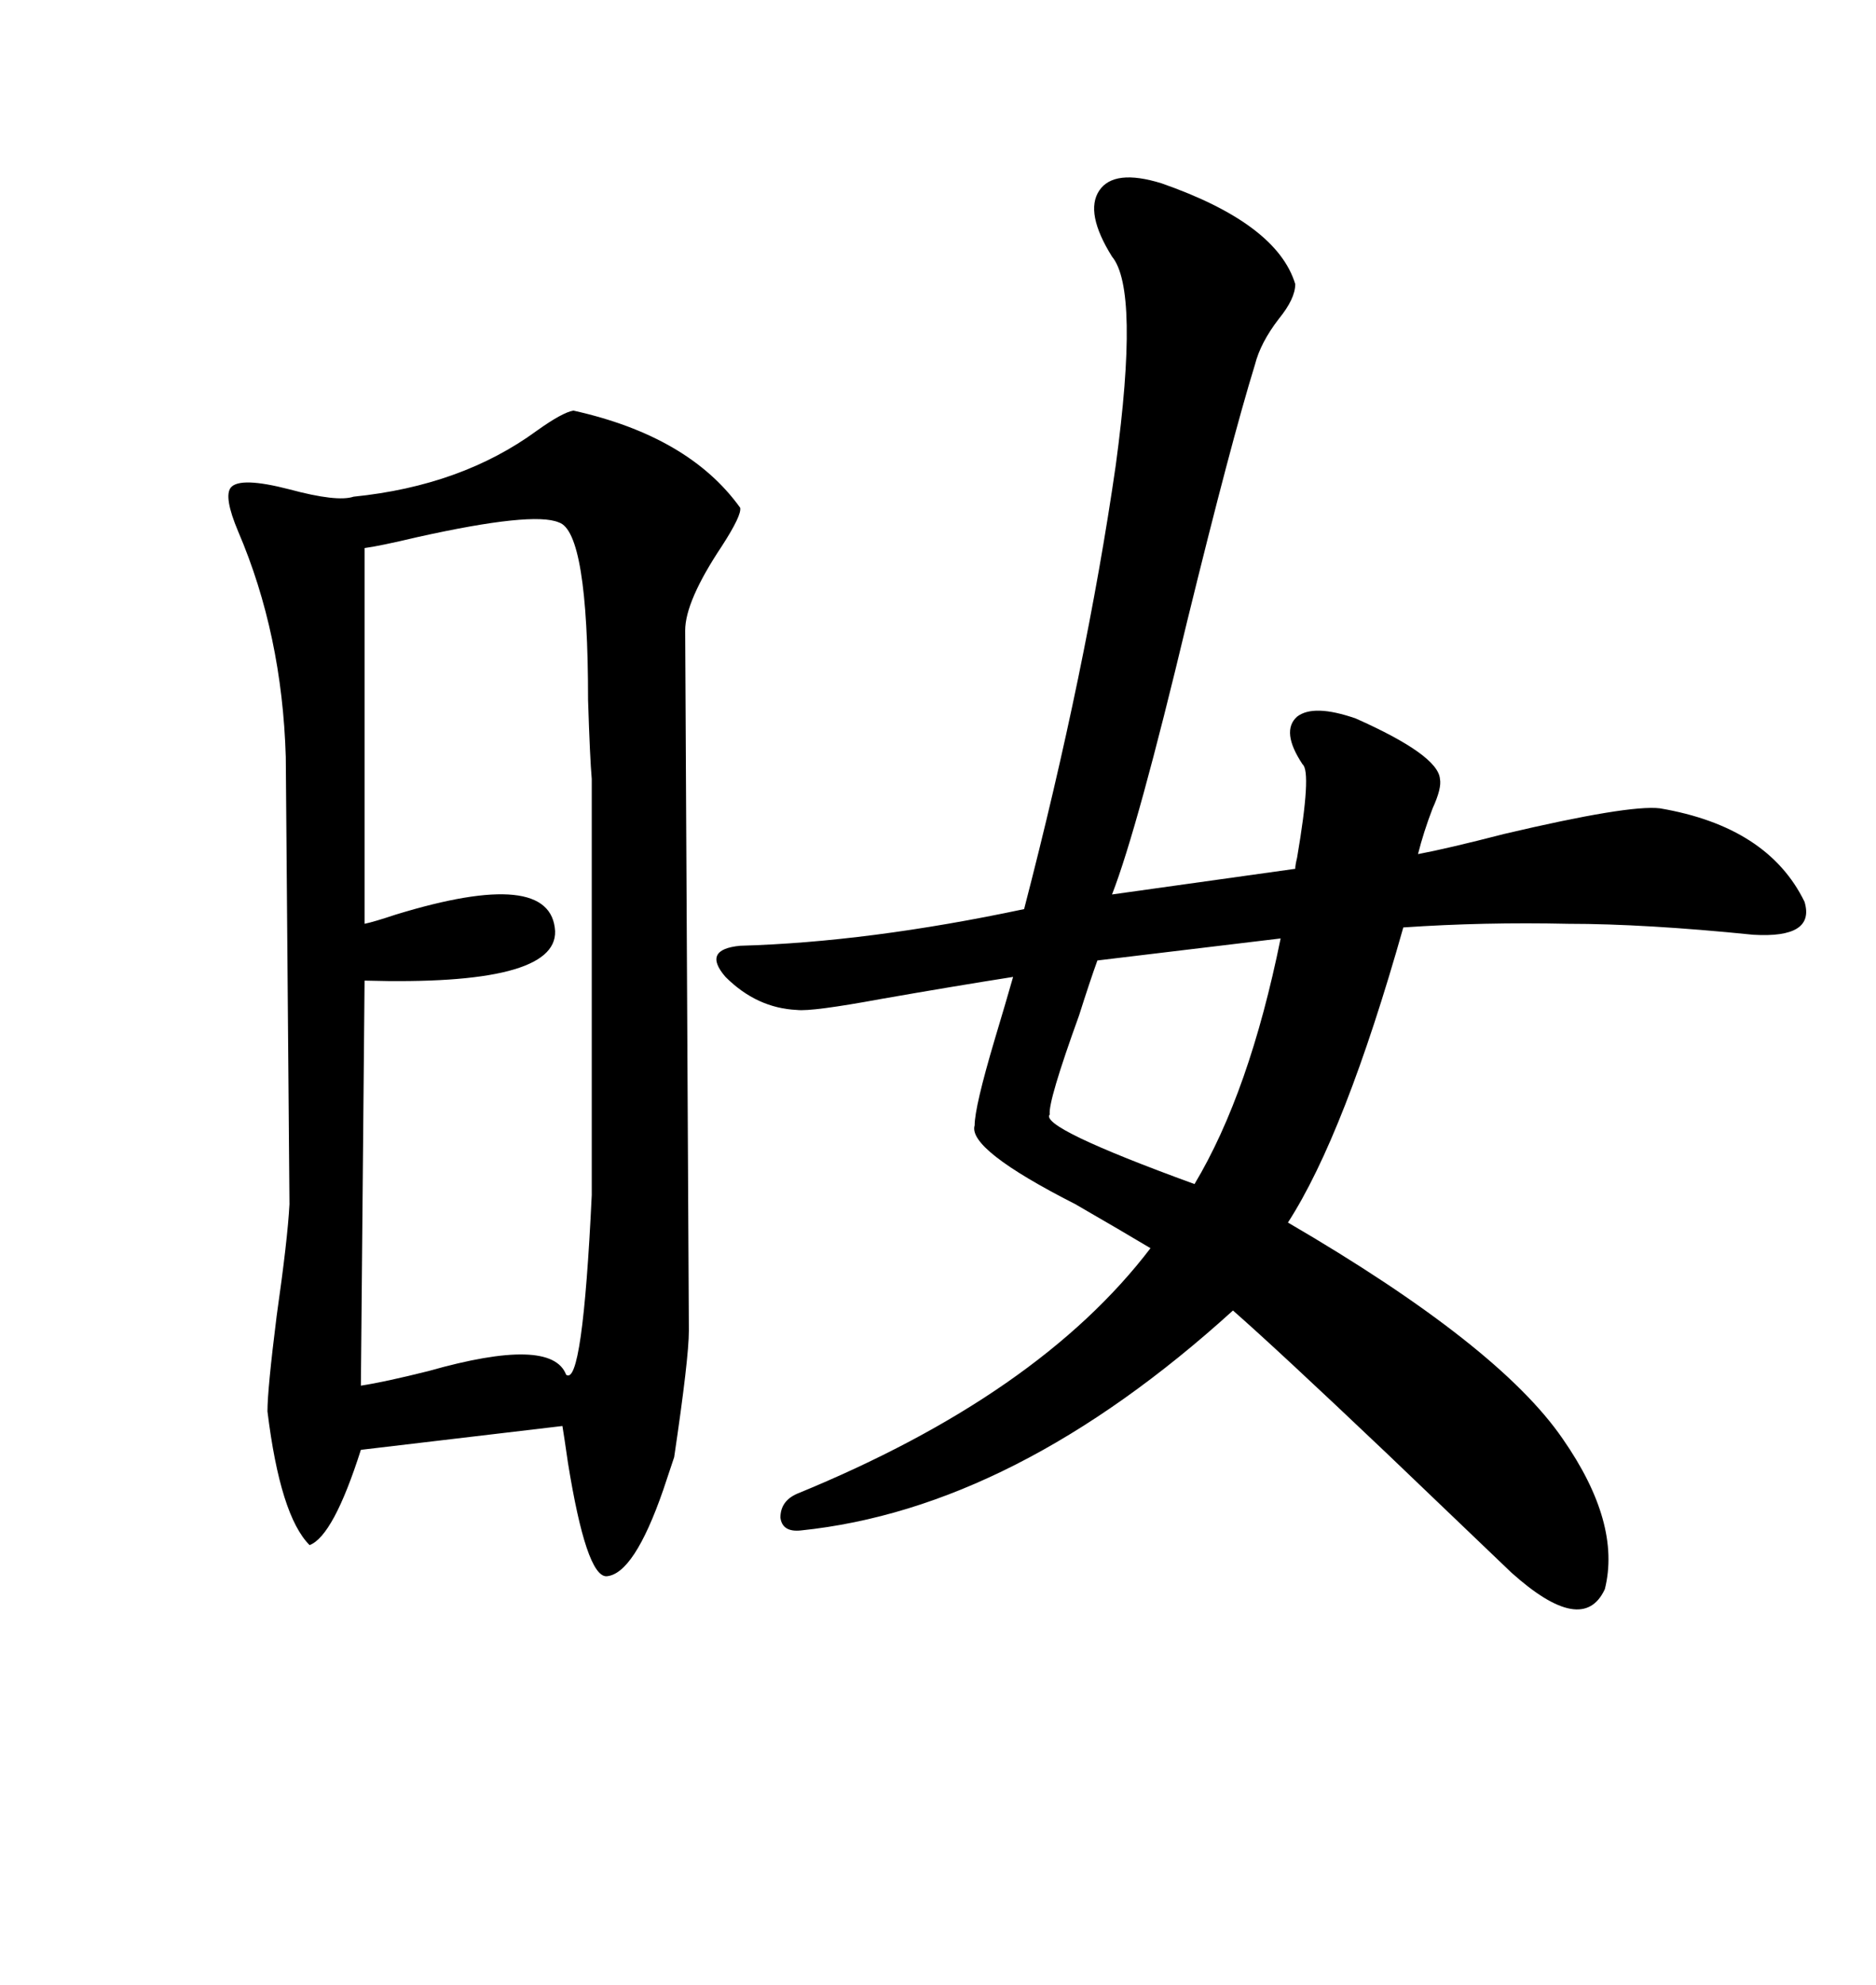 <svg xmlns="http://www.w3.org/2000/svg" xmlns:xlink="http://www.w3.org/1999/xlink" width="300" height="317.285"><path d="M107.81 232.91L106.05 238.18Q101.37 251.66 96.97 251.95L96.97 251.95Q93.75 251.95 90.82 233.79L90.82 233.79Q90.23 229.69 89.94 227.93L89.94 227.93L57.71 231.74Q53.32 245.51 49.51 246.97L49.51 246.97Q44.82 242.29 42.77 225.59L42.77 225.59Q42.77 222.07 44.24 210.35L44.24 210.35Q46.00 198.05 46.29 192.48L46.29 192.48L45.70 121.00Q45.12 101.37 38.09 84.96L38.09 84.96Q35.74 79.39 36.91 77.93L36.91 77.93Q38.38 76.17 46.29 78.22L46.29 78.22Q53.91 80.27 56.54 79.39L56.54 79.39Q73.83 77.64 85.84 68.85L85.84 68.85Q89.94 65.92 91.70 65.63L91.70 65.63Q110.16 69.73 118.36 81.15L118.36 81.15Q118.65 82.32 115.43 87.30L115.43 87.30Q109.57 96.09 109.57 100.78L109.57 100.78L110.16 212.70Q110.16 217.09 107.81 232.91L107.81 232.91ZM185.74 29.30L185.74 29.30Q204.20 35.74 207.13 45.41L207.13 45.41Q207.13 47.75 204.49 50.98L204.49 50.98Q201.56 54.79 200.68 58.30L200.68 58.30Q196.88 70.61 189.84 99.32L189.84 99.32Q181.93 132.42 177.83 142.97L177.83 142.97L207.13 138.87Q207.13 138.28 207.42 137.11L207.42 137.11Q209.77 123.34 208.30 122.17L208.30 122.17Q204.79 116.89 207.42 114.55L207.42 114.55Q210.06 112.50 216.80 114.84L216.80 114.84Q229.98 120.70 230.27 124.51L230.27 124.51Q230.57 125.98 229.10 129.20L229.10 129.20Q227.64 133.01 226.76 136.52L226.76 136.52Q231.45 135.64 240.53 133.30L240.53 133.30Q260.45 128.61 265.43 129.20L265.43 129.20Q282.71 132.13 288.57 144.14L288.57 144.14Q290.33 150 280.37 149.41L280.37 149.41Q263.09 147.66 250.78 147.66L250.78 147.66Q237.30 147.36 224.41 148.24L224.41 148.24Q215.04 181.35 205.96 195.41L205.96 195.41Q239.65 215.04 249.90 229.98L249.90 229.98Q259.28 243.46 256.64 254.00L256.64 254.00Q253.13 261.62 241.70 251.37L241.70 251.37Q234.96 244.92 221.78 232.32L221.78 232.32Q204.20 215.63 197.17 209.47L197.17 209.47Q162.30 241.11 128.03 244.63L128.03 244.63Q125.10 244.92 124.80 242.58L124.80 242.58Q124.80 239.94 127.44 238.77L127.44 238.77Q166.11 222.95 183.98 199.51L183.98 199.51Q179.59 196.88 171.97 192.48L171.97 192.48Q154.69 183.69 155.86 179.88L155.86 179.88Q155.86 176.95 159.08 166.11L159.08 166.11Q160.84 160.25 162.01 156.15L162.01 156.15Q152.64 157.62 140.92 159.67L140.92 159.67Q129.79 161.72 127.44 161.43L127.44 161.43Q121.00 161.13 116.02 156.15L116.02 156.15Q112.21 151.76 118.36 151.17L118.36 151.17Q138.87 150.59 163.77 145.31L163.77 145.31Q173.73 106.93 178.42 74.41L178.42 74.41Q182.23 46.29 177.83 41.02L177.83 41.02Q173.44 33.98 175.78 30.47L175.78 30.47Q178.13 26.95 185.74 29.30ZM89.36 83.50L89.36 83.50Q85.25 81.74 66.80 85.84L66.80 85.84Q60.64 87.30 58.30 87.60L58.30 87.60L58.30 147.66Q59.77 147.36 63.28 146.19L63.28 146.19Q88.18 138.57 88.77 148.83L88.77 148.83Q89.06 157.62 58.30 156.74L58.30 156.74L57.71 221.48Q61.52 220.90 68.55 219.14L68.55 219.14Q88.18 213.57 90.53 219.73L90.53 219.73Q93.16 221.78 94.63 191.02L94.63 191.02L94.63 124.51Q94.34 121.29 94.04 111.91L94.04 111.91Q94.04 84.96 89.36 83.50ZM204.79 150L204.79 150L175.49 153.52Q174.32 156.74 172.56 162.30L172.56 162.30Q167.58 176.07 167.87 178.13L167.87 178.13Q166.11 180.18 191.02 189.26L191.02 189.26Q199.80 174.61 204.79 150Z"/></svg>